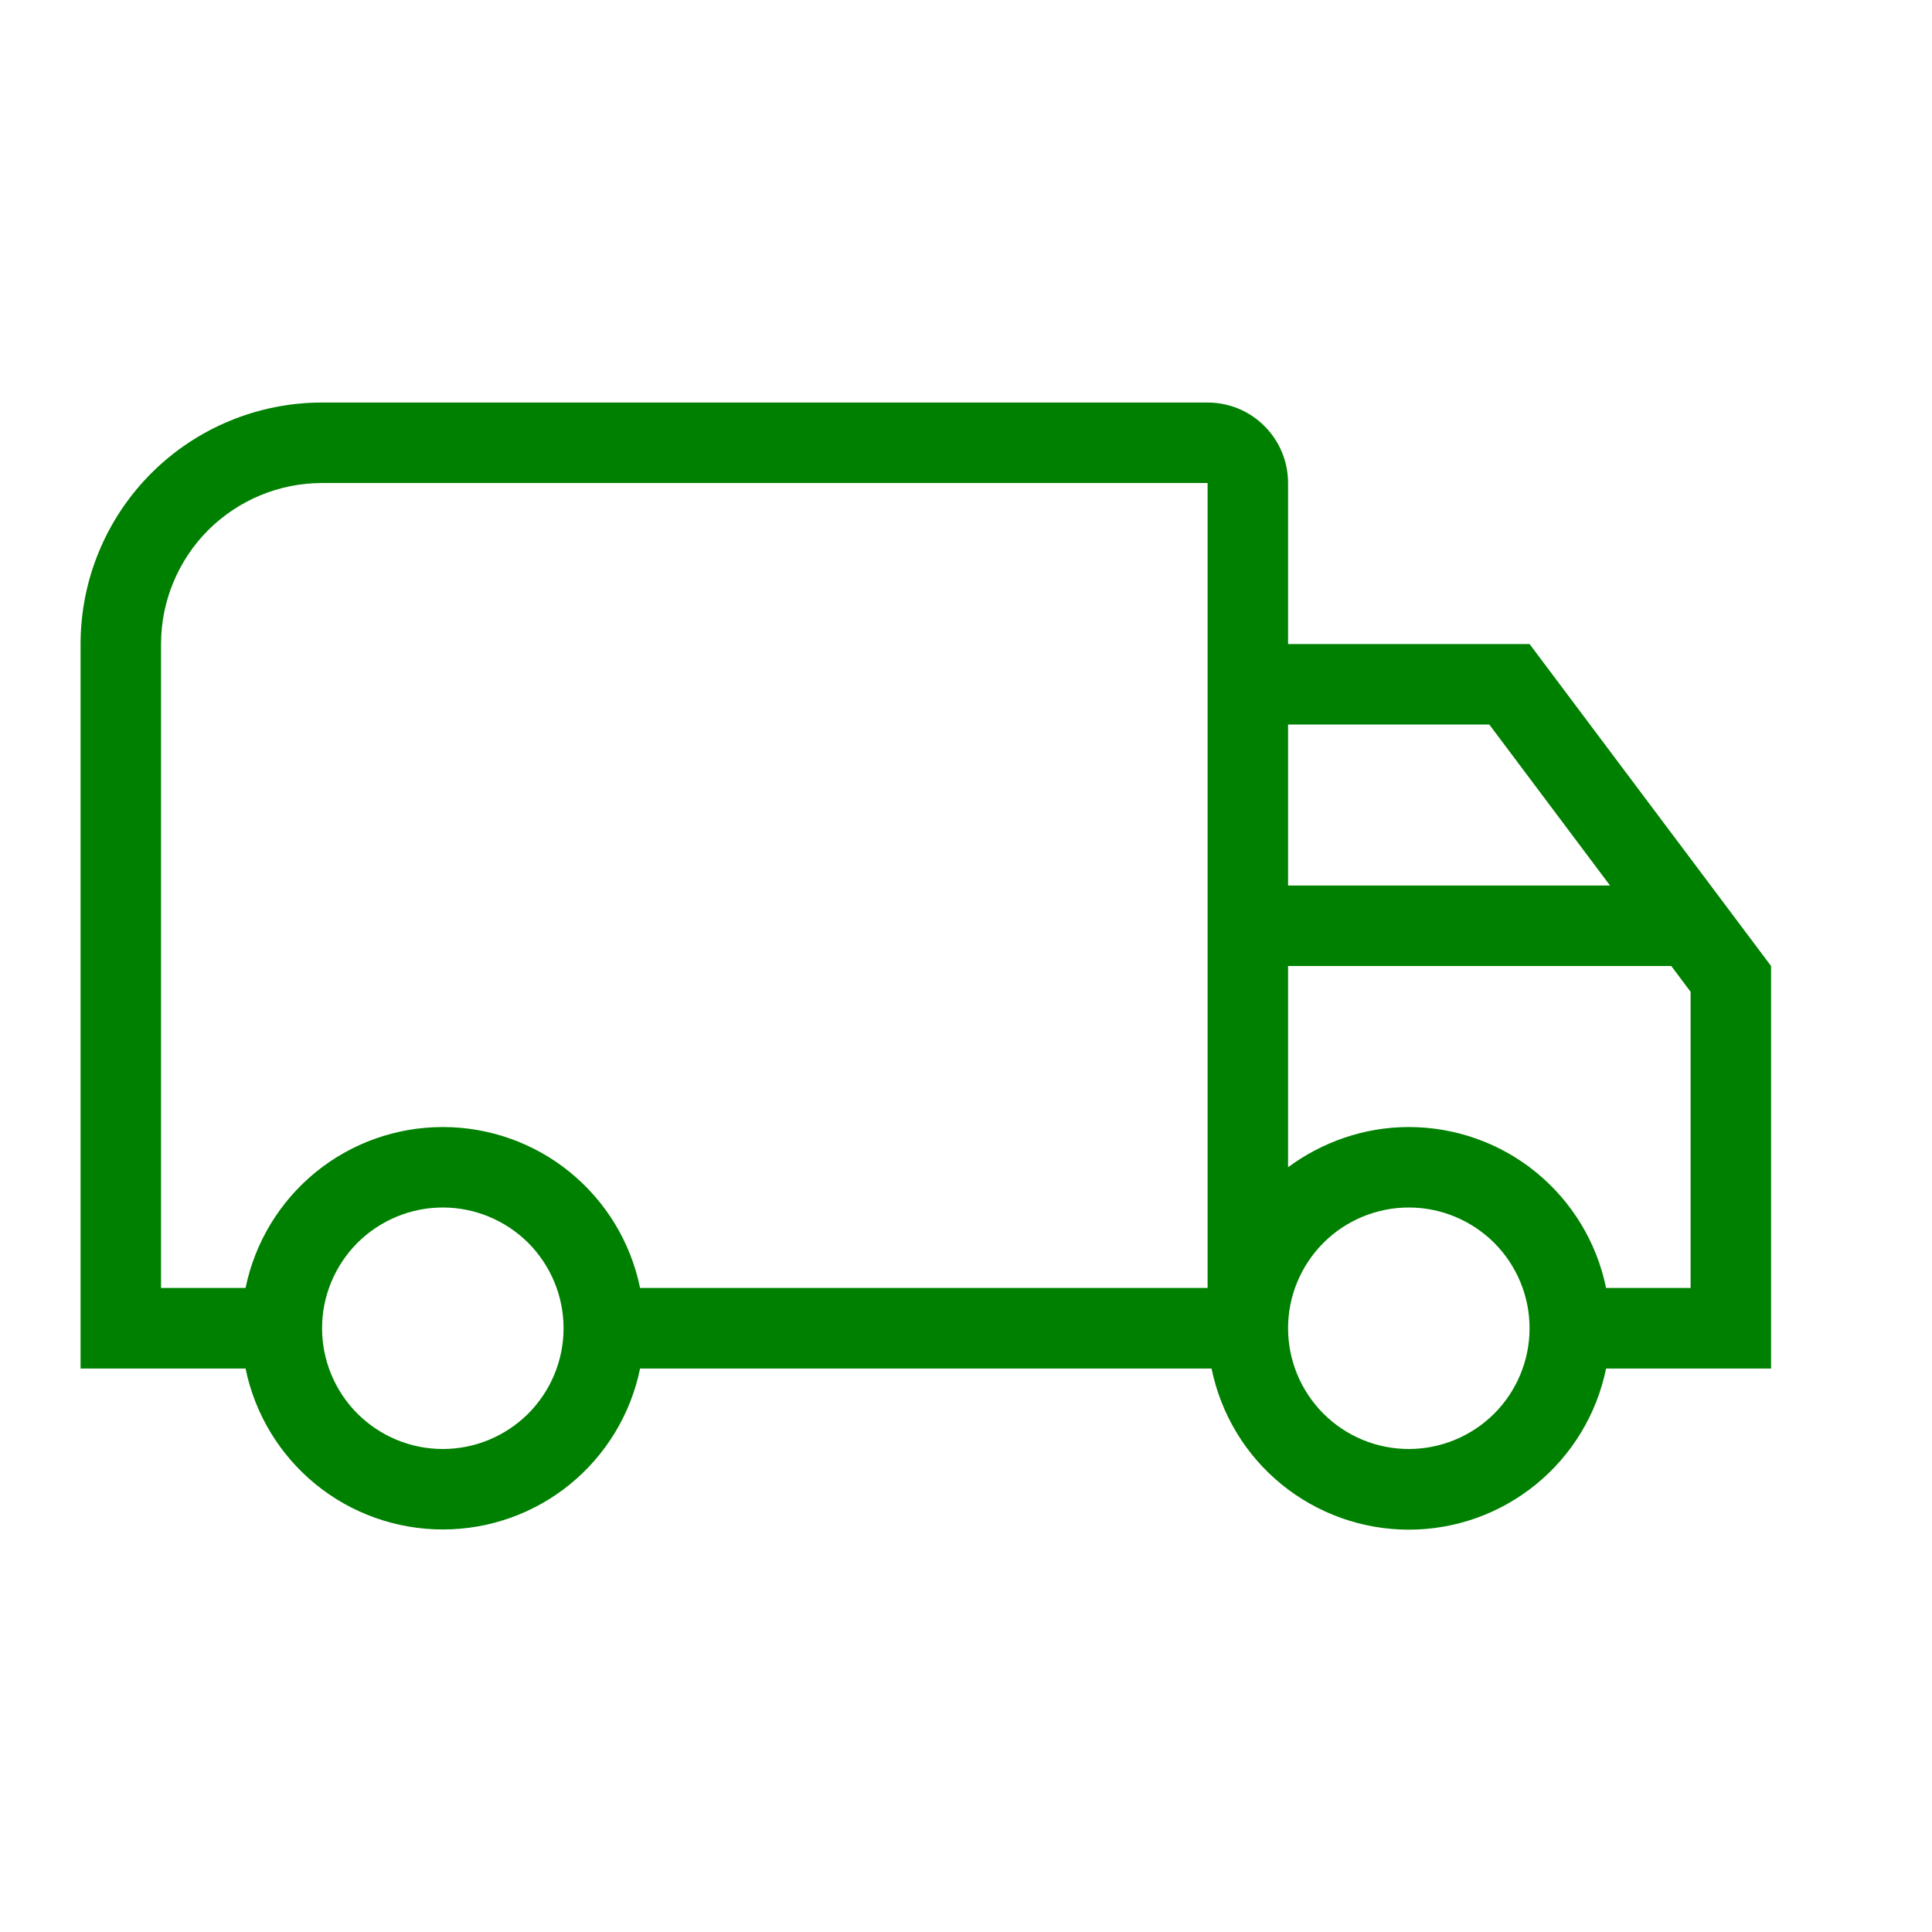 <svg width="20" height="20" viewBox="0 0 20 20" fill="none" xmlns="http://www.w3.org/2000/svg">
<path d="M4.584 11.667C5.064 11.667 5.53 11.832 5.902 12.136C6.274 12.44 6.53 12.863 6.626 13.333H12.501V5H3.334C2.892 5 2.468 5.176 2.155 5.488C1.843 5.801 1.667 6.225 1.667 6.667V13.333H2.542C2.638 12.863 2.894 12.44 3.266 12.136C3.638 11.832 4.104 11.667 4.584 11.667ZM4.584 15.833C4.104 15.833 3.638 15.668 3.266 15.364C2.894 15.06 2.638 14.637 2.542 14.167H0.834V6.667C0.834 6.004 1.097 5.368 1.566 4.899C2.035 4.43 2.671 4.167 3.334 4.167H12.501C12.722 4.167 12.934 4.254 13.09 4.411C13.246 4.567 13.334 4.779 13.334 5V6.667H15.834L18.334 10V14.167H16.626C16.53 14.638 16.274 15.061 15.902 15.365C15.53 15.669 15.065 15.835 14.584 15.835C14.103 15.835 13.638 15.669 13.265 15.365C12.893 15.061 12.638 14.638 12.542 14.167H6.626C6.53 14.637 6.274 15.06 5.902 15.364C5.53 15.668 5.064 15.833 4.584 15.833ZM4.584 12.5C4.252 12.5 3.935 12.632 3.7 12.866C3.466 13.101 3.334 13.418 3.334 13.75C3.334 14.082 3.466 14.399 3.7 14.634C3.935 14.868 4.252 15 4.584 15C4.915 15 5.233 14.868 5.468 14.634C5.702 14.399 5.834 14.082 5.834 13.75C5.834 13.418 5.702 13.101 5.468 12.866C5.233 12.632 4.915 12.5 4.584 12.5ZM14.584 11.667C15.064 11.667 15.53 11.832 15.902 12.136C16.274 12.44 16.53 12.863 16.626 13.333H17.501V10.267L17.301 10H13.334V12.083C13.684 11.825 14.117 11.667 14.584 11.667ZM14.584 12.5C14.252 12.5 13.934 12.632 13.7 12.866C13.466 13.101 13.334 13.418 13.334 13.75C13.334 14.082 13.466 14.399 13.7 14.634C13.934 14.868 14.252 15 14.584 15C14.915 15 15.233 14.868 15.468 14.634C15.702 14.399 15.834 14.082 15.834 13.75C15.834 13.418 15.702 13.101 15.468 12.866C15.233 12.632 14.915 12.5 14.584 12.5ZM13.334 7.5V9.167H16.667L15.417 7.5H13.334Z" fill="#008000"/>
</svg>
